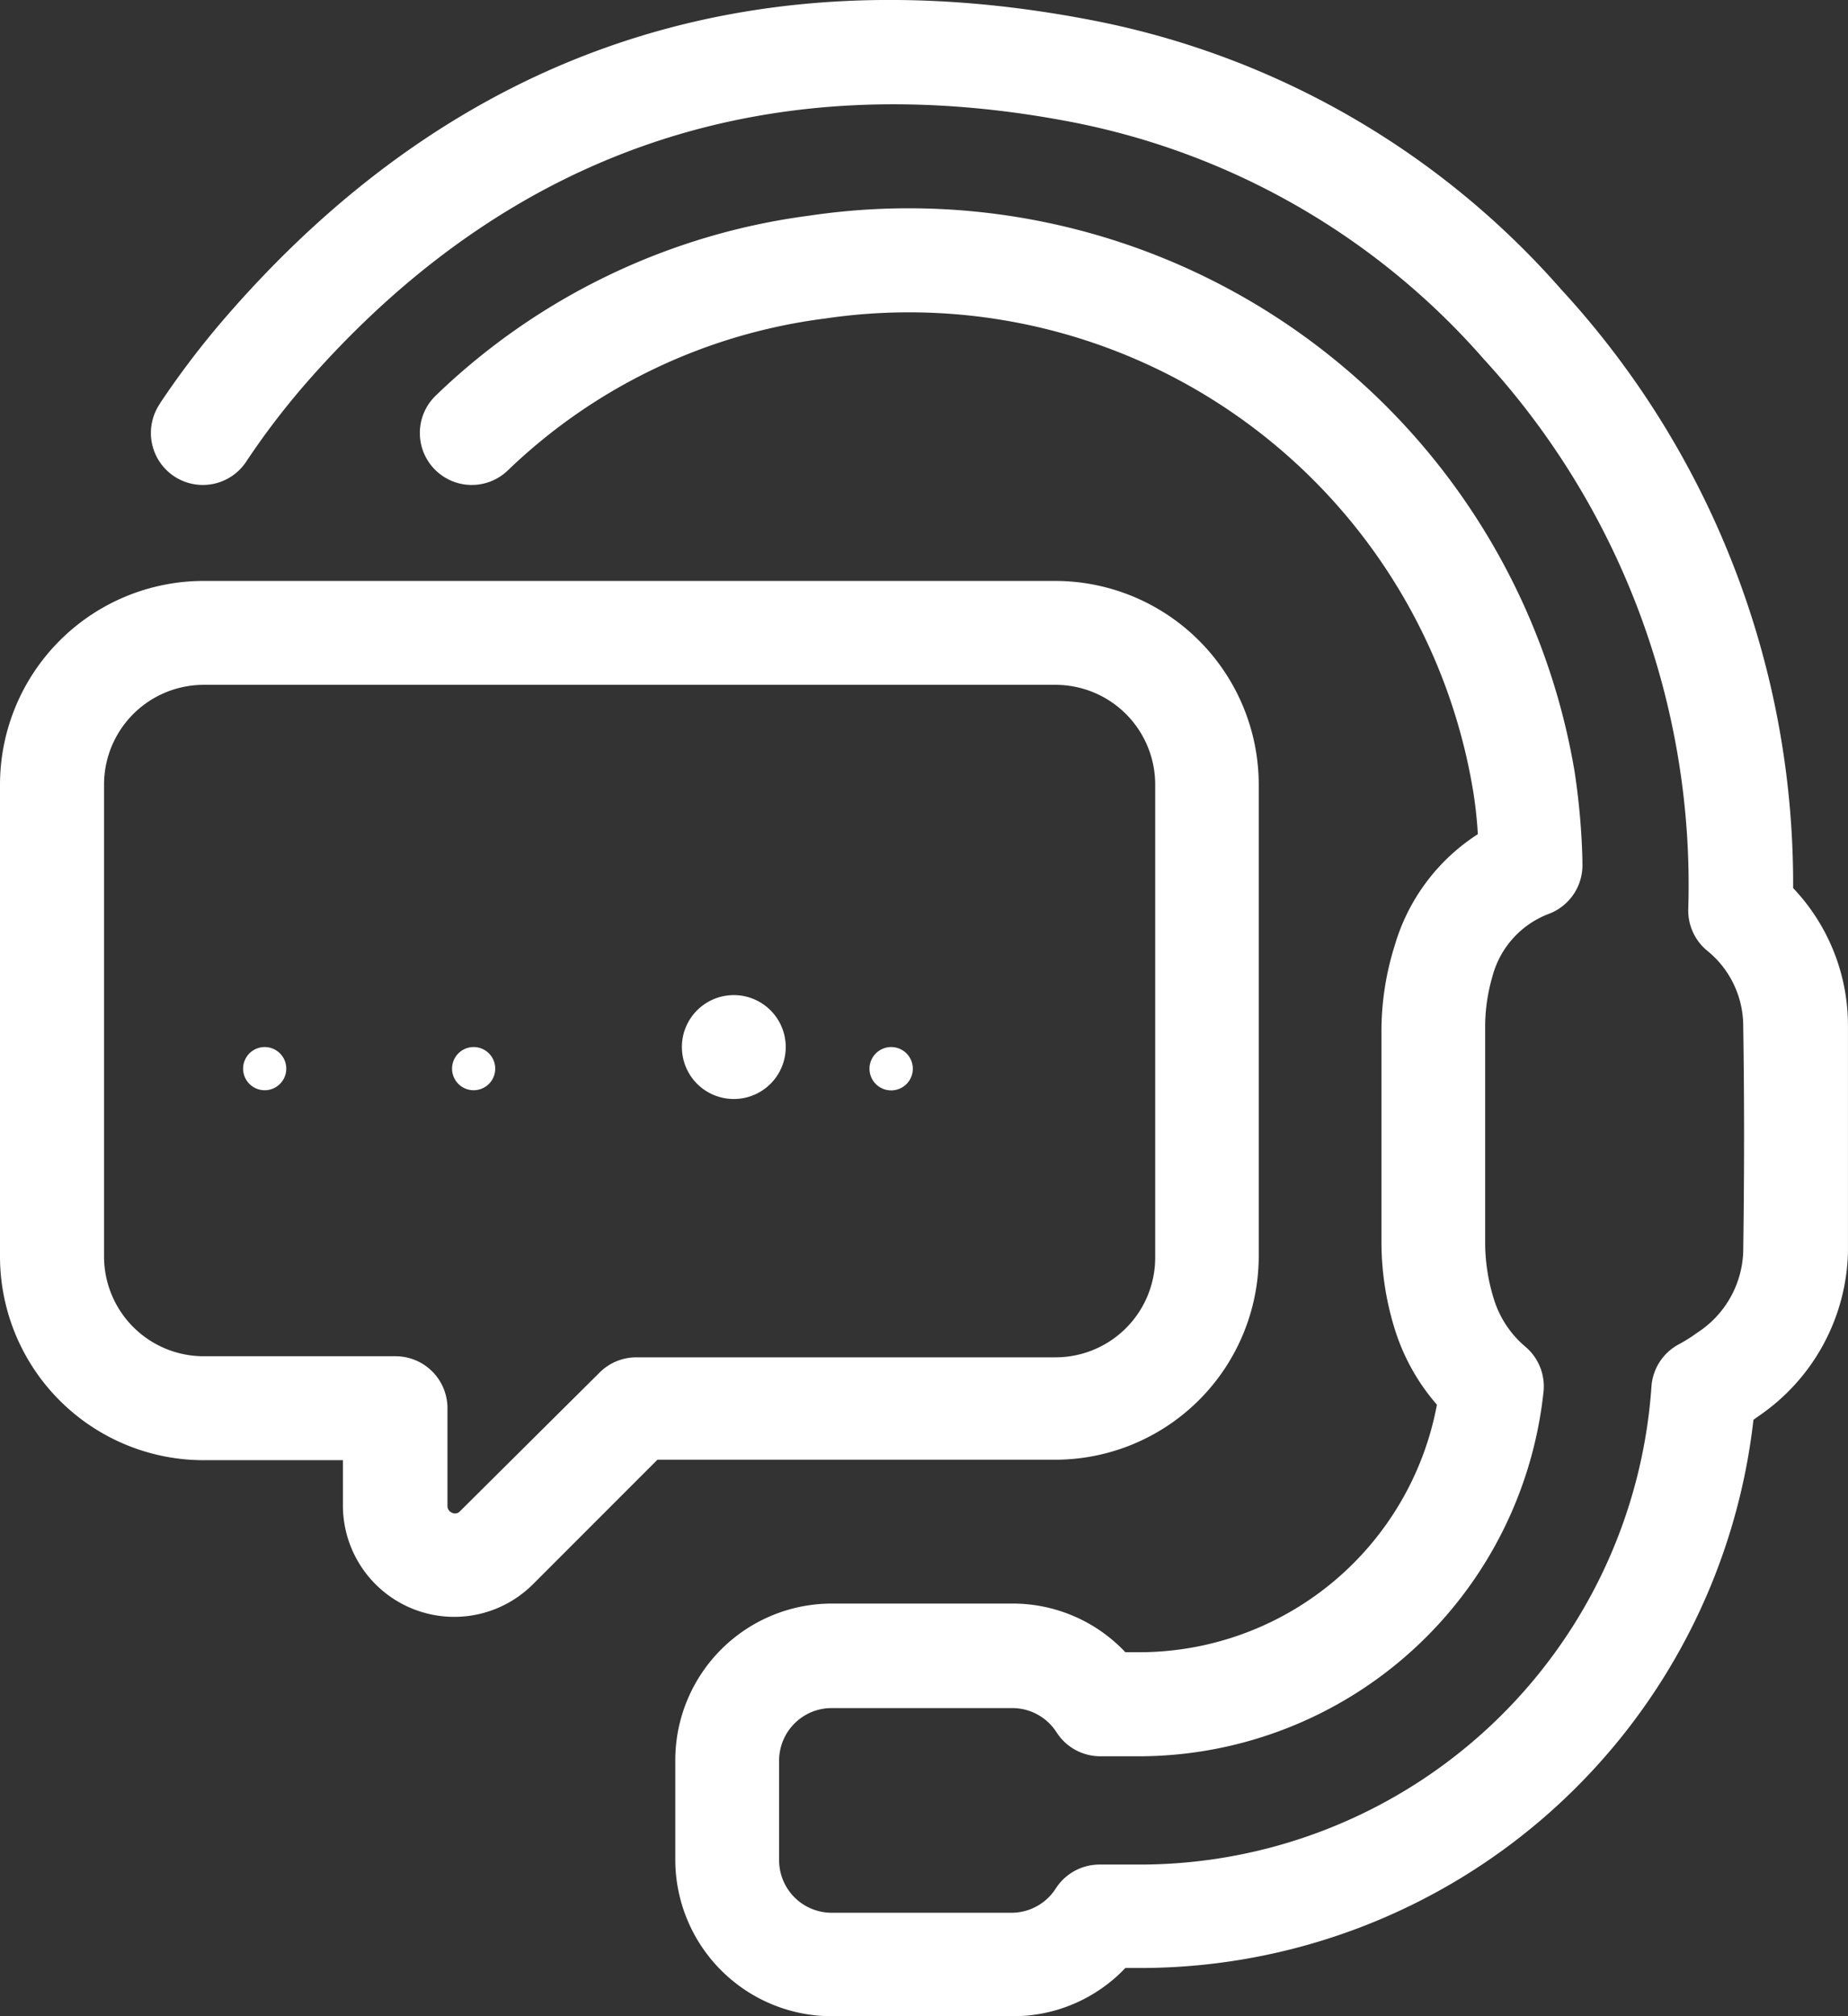 <svg xmlns="http://www.w3.org/2000/svg" width="47.688" height="52" viewBox="0 0 47.688 52">
  <rect x="0" y="0" width="47.688" height="52" fill="#333333" stroke="none"/>
  <path id="Trazado_29135" data-name="Trazado 29135" d="M10.748,39.146h3.591V40.32a2.873,2.873,0,0,0,4.9,2.031l3.216-3.216H32.719a5.258,5.258,0,0,0,5.253-5.253V21.721a5.258,5.258,0,0,0-5.253-5.253H10.743A5.258,5.258,0,0,0,5.49,21.721v12.2a5.258,5.258,0,0,0,5.258,5.226ZM8.175,21.721a2.573,2.573,0,0,1,2.573-2.573H32.724A2.573,2.573,0,0,1,35.3,21.721v12.2a2.573,2.573,0,0,1-2.573,2.573H21.913a1.34,1.34,0,0,0-.949.391l-3.6,3.575a.172.172,0,0,1-.209.043.188.188,0,0,1-.118-.177V37.806a1.34,1.34,0,0,0-1.34-1.34H10.748a2.573,2.573,0,0,1-2.573-2.573Zm1.431-9.814a22.275,22.275,0,0,1,1.78-2.326C17.277,2.833,24.748.3,33.592,1.991A21.531,21.531,0,0,1,45.786,8.959,22.614,22.614,0,0,1,51.762,24.39a5.146,5.146,0,0,1,1.415,3.5c0,2.031,0,4.02,0,5.9a5.269,5.269,0,0,1-2.289,4.208l-.15.107a15.93,15.93,0,0,1-15.785,14.14H34.53a3.993,3.993,0,0,1-2.9,1.244H26.973a4.041,4.041,0,0,1-4.057-4.02V46.881a4.041,4.041,0,0,1,4.036-4.036h4.658A3.993,3.993,0,0,1,34.53,44.1h.423a7.82,7.82,0,0,0,7.617-6.384,5.413,5.413,0,0,1-1.072-1.9,7.584,7.584,0,0,1-.359-2.219c0-1.742,0-3.564,0-5.585a7.349,7.349,0,0,1,.343-2.144A5.113,5.113,0,0,1,43.626,23a10.93,10.93,0,0,0-.129-1.158A14.756,14.756,0,0,0,26.78,9.7,14.424,14.424,0,0,0,18.6,13.612a1.34,1.34,0,1,1-1.871-1.919,17.05,17.05,0,0,1,9.648-4.647A17.425,17.425,0,0,1,46.124,21.394a18.225,18.225,0,0,1,.2,2.251v.091a1.34,1.34,0,0,1-.879,1.324,2.374,2.374,0,0,0-1.442,1.608,4.625,4.625,0,0,0-.188,1.356c0,1.994,0,3.8,0,5.515a4.872,4.872,0,0,0,.225,1.453,2.61,2.61,0,0,0,.8,1.217,1.34,1.34,0,0,1,.482,1.163,10.516,10.516,0,0,1-10.372,9.412H33.882a1.34,1.34,0,0,1-1.126-.616,1.356,1.356,0,0,0-1.126-.627H26.973a1.356,1.356,0,0,0-1.378,1.34v2.583a1.356,1.356,0,0,0,1.356,1.356h4.658a1.356,1.356,0,0,0,1.126-.627,1.34,1.34,0,0,1,1.126-.616h1.072A13.239,13.239,0,0,0,48.107,37.233a1.34,1.34,0,0,1,.7-1.072,3.99,3.99,0,0,0,.477-.3,2.589,2.589,0,0,0,1.19-2.09c.027-1.86.032-3.822,0-5.832A2.5,2.5,0,0,0,49.538,26a1.34,1.34,0,0,1-.482-1.072,20.046,20.046,0,0,0-5.263-14.166A18.91,18.91,0,0,0,33.1,4.623c-7.858-1.5-14.472.766-19.692,6.721a19.634,19.634,0,0,0-1.565,2.048,1.341,1.341,0,1,1-2.23-1.49Zm13.48,16.584a1.34,1.34,0,1,1,.394.949A1.34,1.34,0,0,1,23.087,28.491Zm-5.36,0a.557.557,0,1,1-.027,0Zm10.774,0a.559.559,0,1,1-.027,0Zm-16.166,0a.557.557,0,1,1-.027,0Z" transform="translate(-5.49 -1.484)" fill="#fff"/>
</svg>
